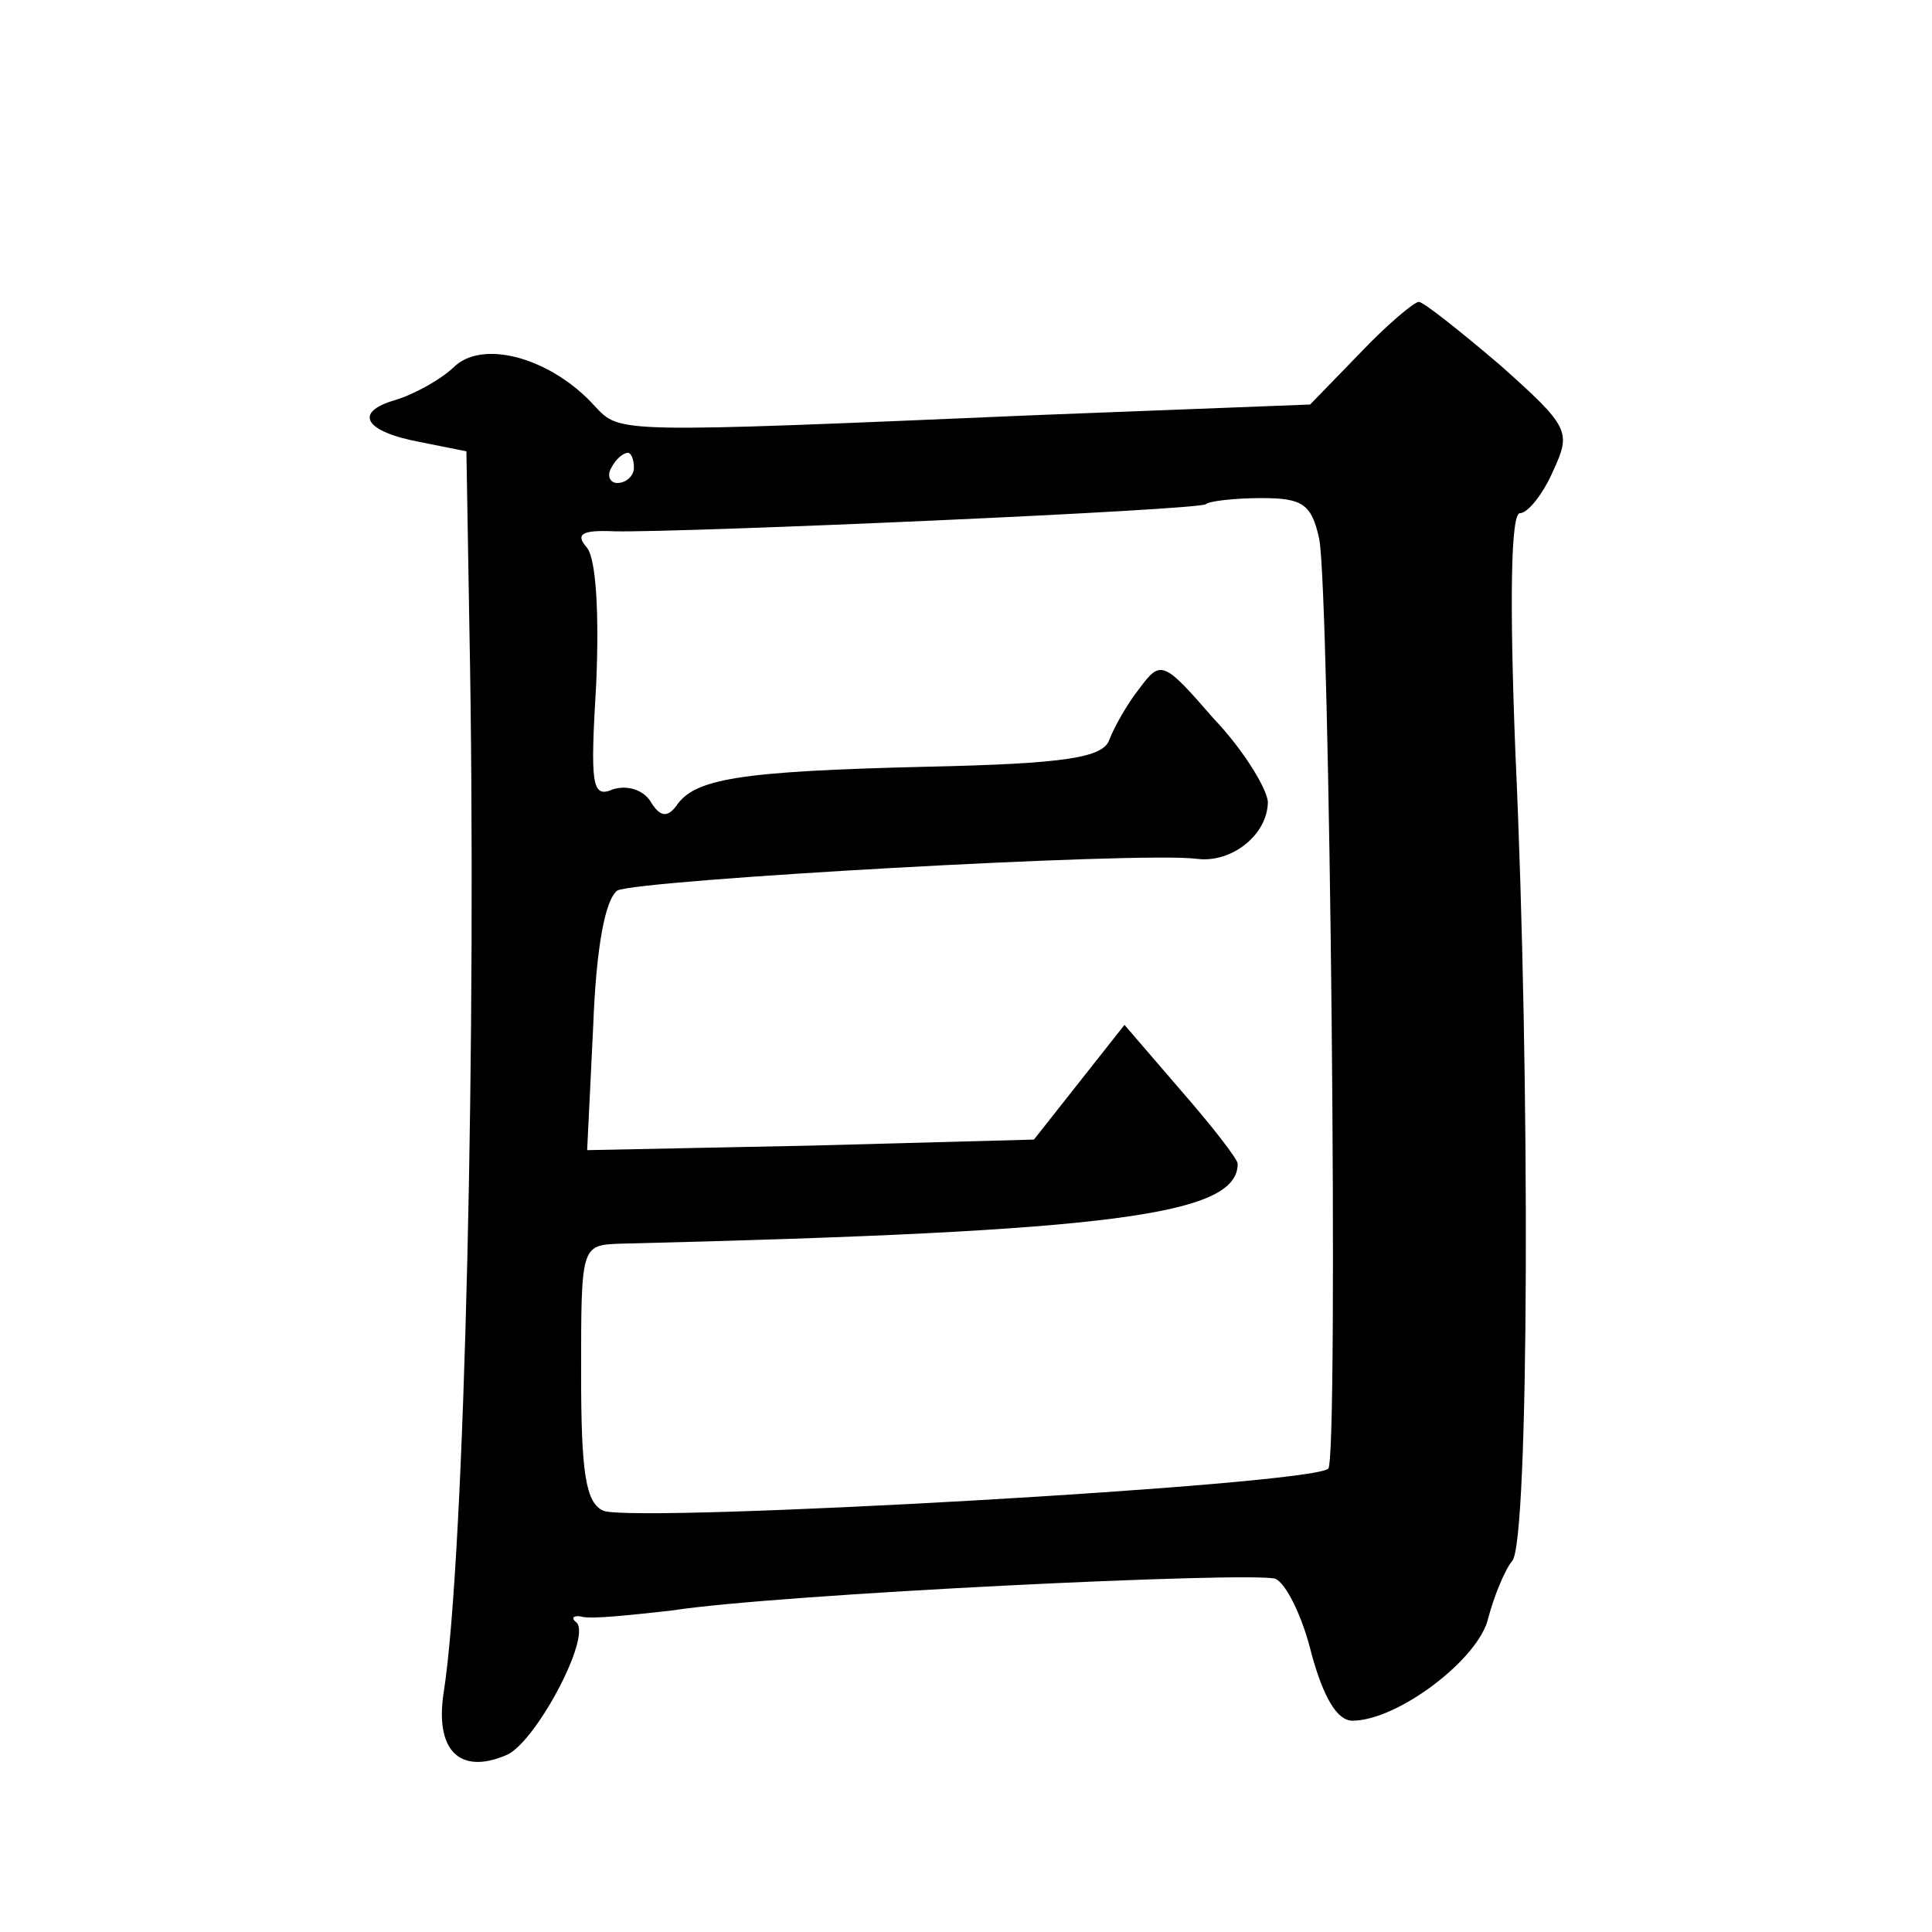 <?xml version="1.0" standalone="no"?>
<!DOCTYPE svg PUBLIC "-//W3C//DTD SVG 20010904//EN"
 "http://www.w3.org/TR/2001/REC-SVG-20010904/DTD/svg10.dtd">
<svg version="1.0" xmlns="http://www.w3.org/2000/svg"
 width="128pt" height="128pt" viewBox="0 0 128 128"
 preserveAspectRatio="xMidYMid meet">
<g transform="translate(0,128) scale(0.1,-0.1)"
fill="#0" stroke="none">
<path d="M901 1046 l-33 -34 -181 -7 c-281 -12 -276 -12 -293 6 -28 31 -72 44 -92
27 -9 -9 -27 -19 -40 -23 -28 -8 -21 -21 17 -28 l30 -6 2 -118 c5 -263 -3 -614
-17 -704 -6 -38 10 -55 41 -42 19 7 57 78 47 88 -4 3 -2 5 3 4 6 -2 33 1 60 4 71
11 385 26 400 21 7 -3 18 -25 24 -50 8 -29 17 -44 27 -44 30 0 84 41 90 68 4 15
11 32 16 38 11 14 12 318 2 535 -4 102 -3 159 3 159 5 0 15 12 22 28 12 26 11 29
-35 70 -27 23 -51 42 -54 42 -3 0 -21 -15 -39 -34z m-481 -76 c0 -5 -5 -10 -11
-10 -5 0 -7 5 -4 10 3 6 8 10 11 10 2 0 4 -4 4 -10z m454 -47 c7 -35 13 -610 6
-616 -11 -11 -456 -36 -480 -28 -12 5 -15 25 -15 91 0 84 0 85 25 86 328 8 410
19 410 53 0 3 -17 25 -38 49 l-37 43 -30 -38 -30 -38 -148 -4 -148 -3 4 82 c2 53
8 84 16 90 13 7 347 26 384 21 23 -3 47 16 47 38 -1 9 -16 34 -36 55 -33 38 -35
39 -49 20 -8 -10 -17 -26 -20 -34 -4 -12 -29 -16 -122 -18 -124 -3 -153 -8 -165
-26 -6 -8 -11 -7 -17 3 -5 8 -16 11 -25 8 -14 -6 -15 3 -11 70 2 46 0 82 -6 90
-8 9 -4 12 18 11 45 -1 388 14 392 18 2 2 19 4 37 4 27 0 33 -4 38 -27z"/>
</g>
</svg>
